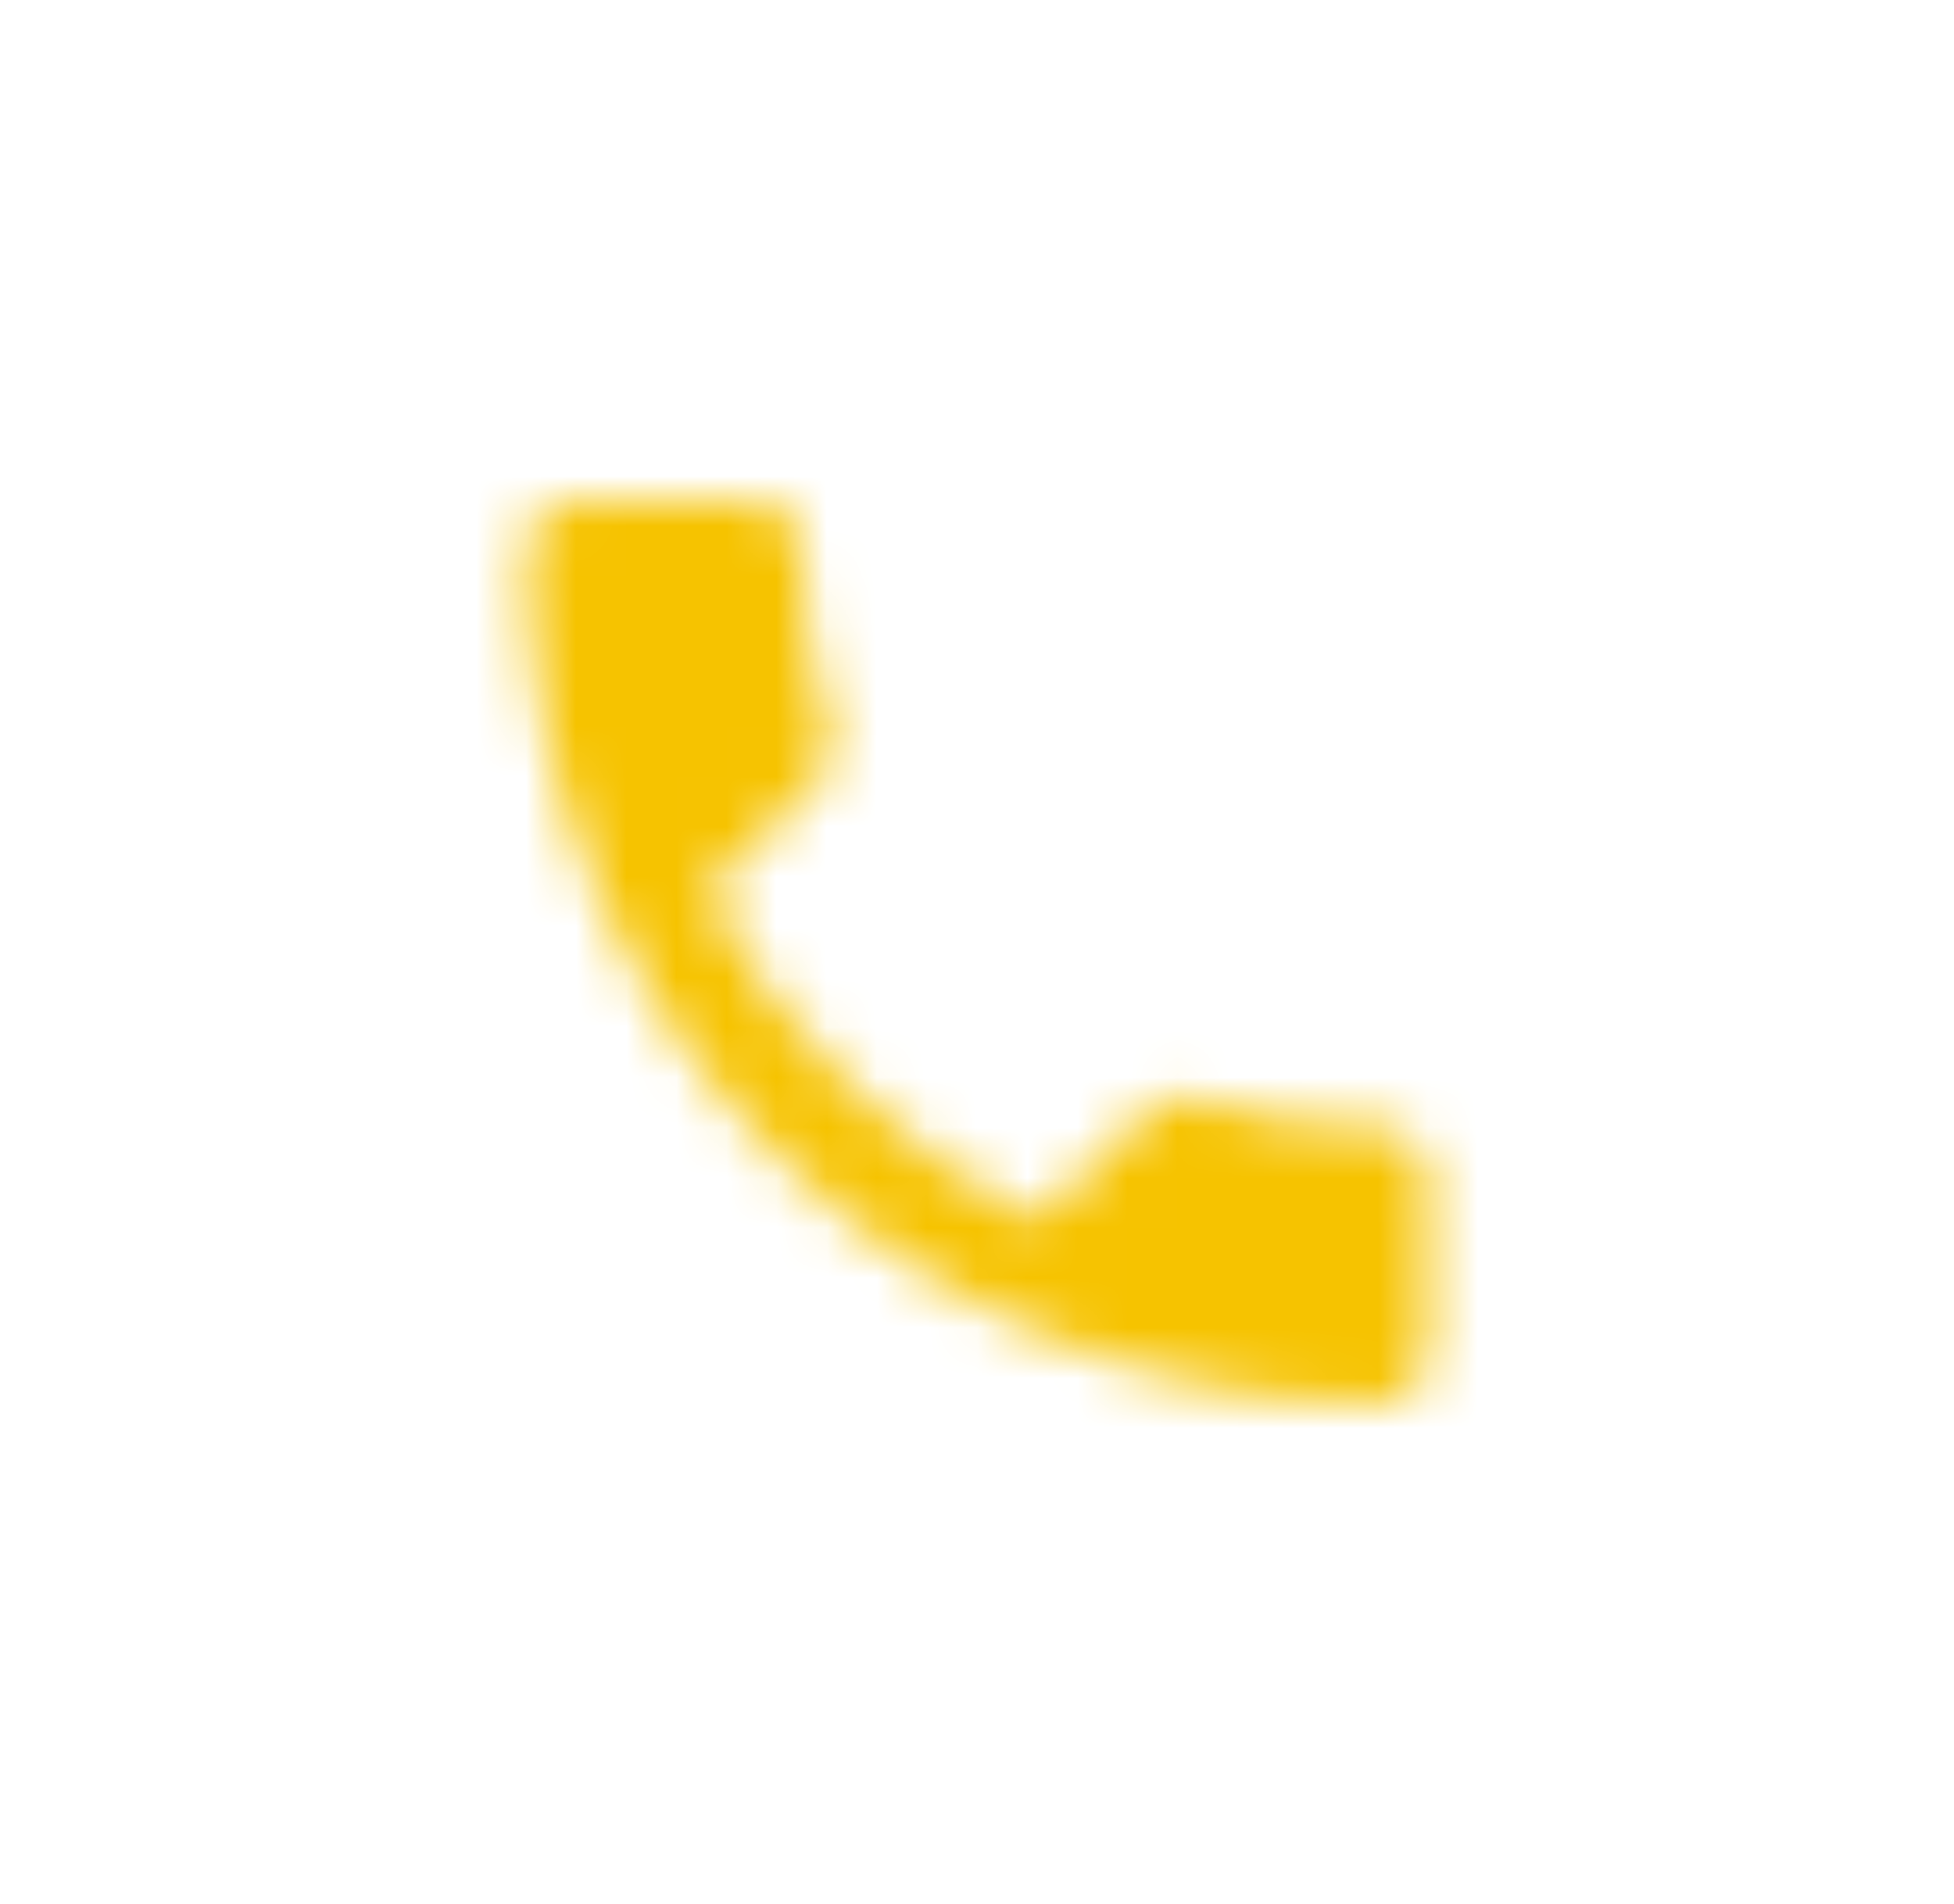 <svg width="39" height="38" viewBox="0 0 39 38" fill="none" xmlns="http://www.w3.org/2000/svg">
<g filter="url(#filter0_d_12_331)">
<mask id="mask0_12_331" style="mask-type:luminance" maskUnits="userSpaceOnUse" x="10" y="10" width="19" height="18">
<path fill-rule="evenodd" clip-rule="evenodd" d="M14.12 17.79C15.56 20.62 17.88 22.93 20.71 24.38L22.91 22.18C23.18 21.91 23.58 21.82 23.93 21.94C25.05 22.31 26.26 22.51 27.5 22.51C28.05 22.51 28.5 22.96 28.5 23.51V27C28.5 27.55 28.05 28 27.5 28C18.11 28 10.5 20.39 10.5 11C10.5 10.45 10.95 10 11.5 10H15C15.55 10 16 10.45 16 11C16 12.25 16.2 13.45 16.57 14.57C16.68 14.92 16.6 15.31 16.32 15.59L14.12 17.79Z" fill="white"/>
</mask>
<g mask="url(#mask0_12_331)">
<rect x="6.5" y="6" width="26" height="26" fill="#F6C300"/>
</g>
</g>
<defs>
<filter id="filter0_d_12_331" x="0.5" y="0" width="38" height="38" filterUnits="userSpaceOnUse" color-interpolation-filters="sRGB">
<feFlood flood-opacity="0" result="BackgroundImageFix"/>
<feColorMatrix in="SourceAlpha" type="matrix" values="0 0 0 0 0 0 0 0 0 0 0 0 0 0 0 0 0 0 127 0" result="hardAlpha"/>
<feOffset/>
<feGaussianBlur stdDeviation="5"/>
<feComposite in2="hardAlpha" operator="out"/>
<feColorMatrix type="matrix" values="0 0 0 0 0.996 0 0 0 0 0.996 0 0 0 0 0.996 0 0 0 0.25 0"/>
<feBlend mode="normal" in2="BackgroundImageFix" result="effect1_dropShadow_12_331"/>
<feBlend mode="normal" in="SourceGraphic" in2="effect1_dropShadow_12_331" result="shape"/>
</filter>
</defs>
</svg>
